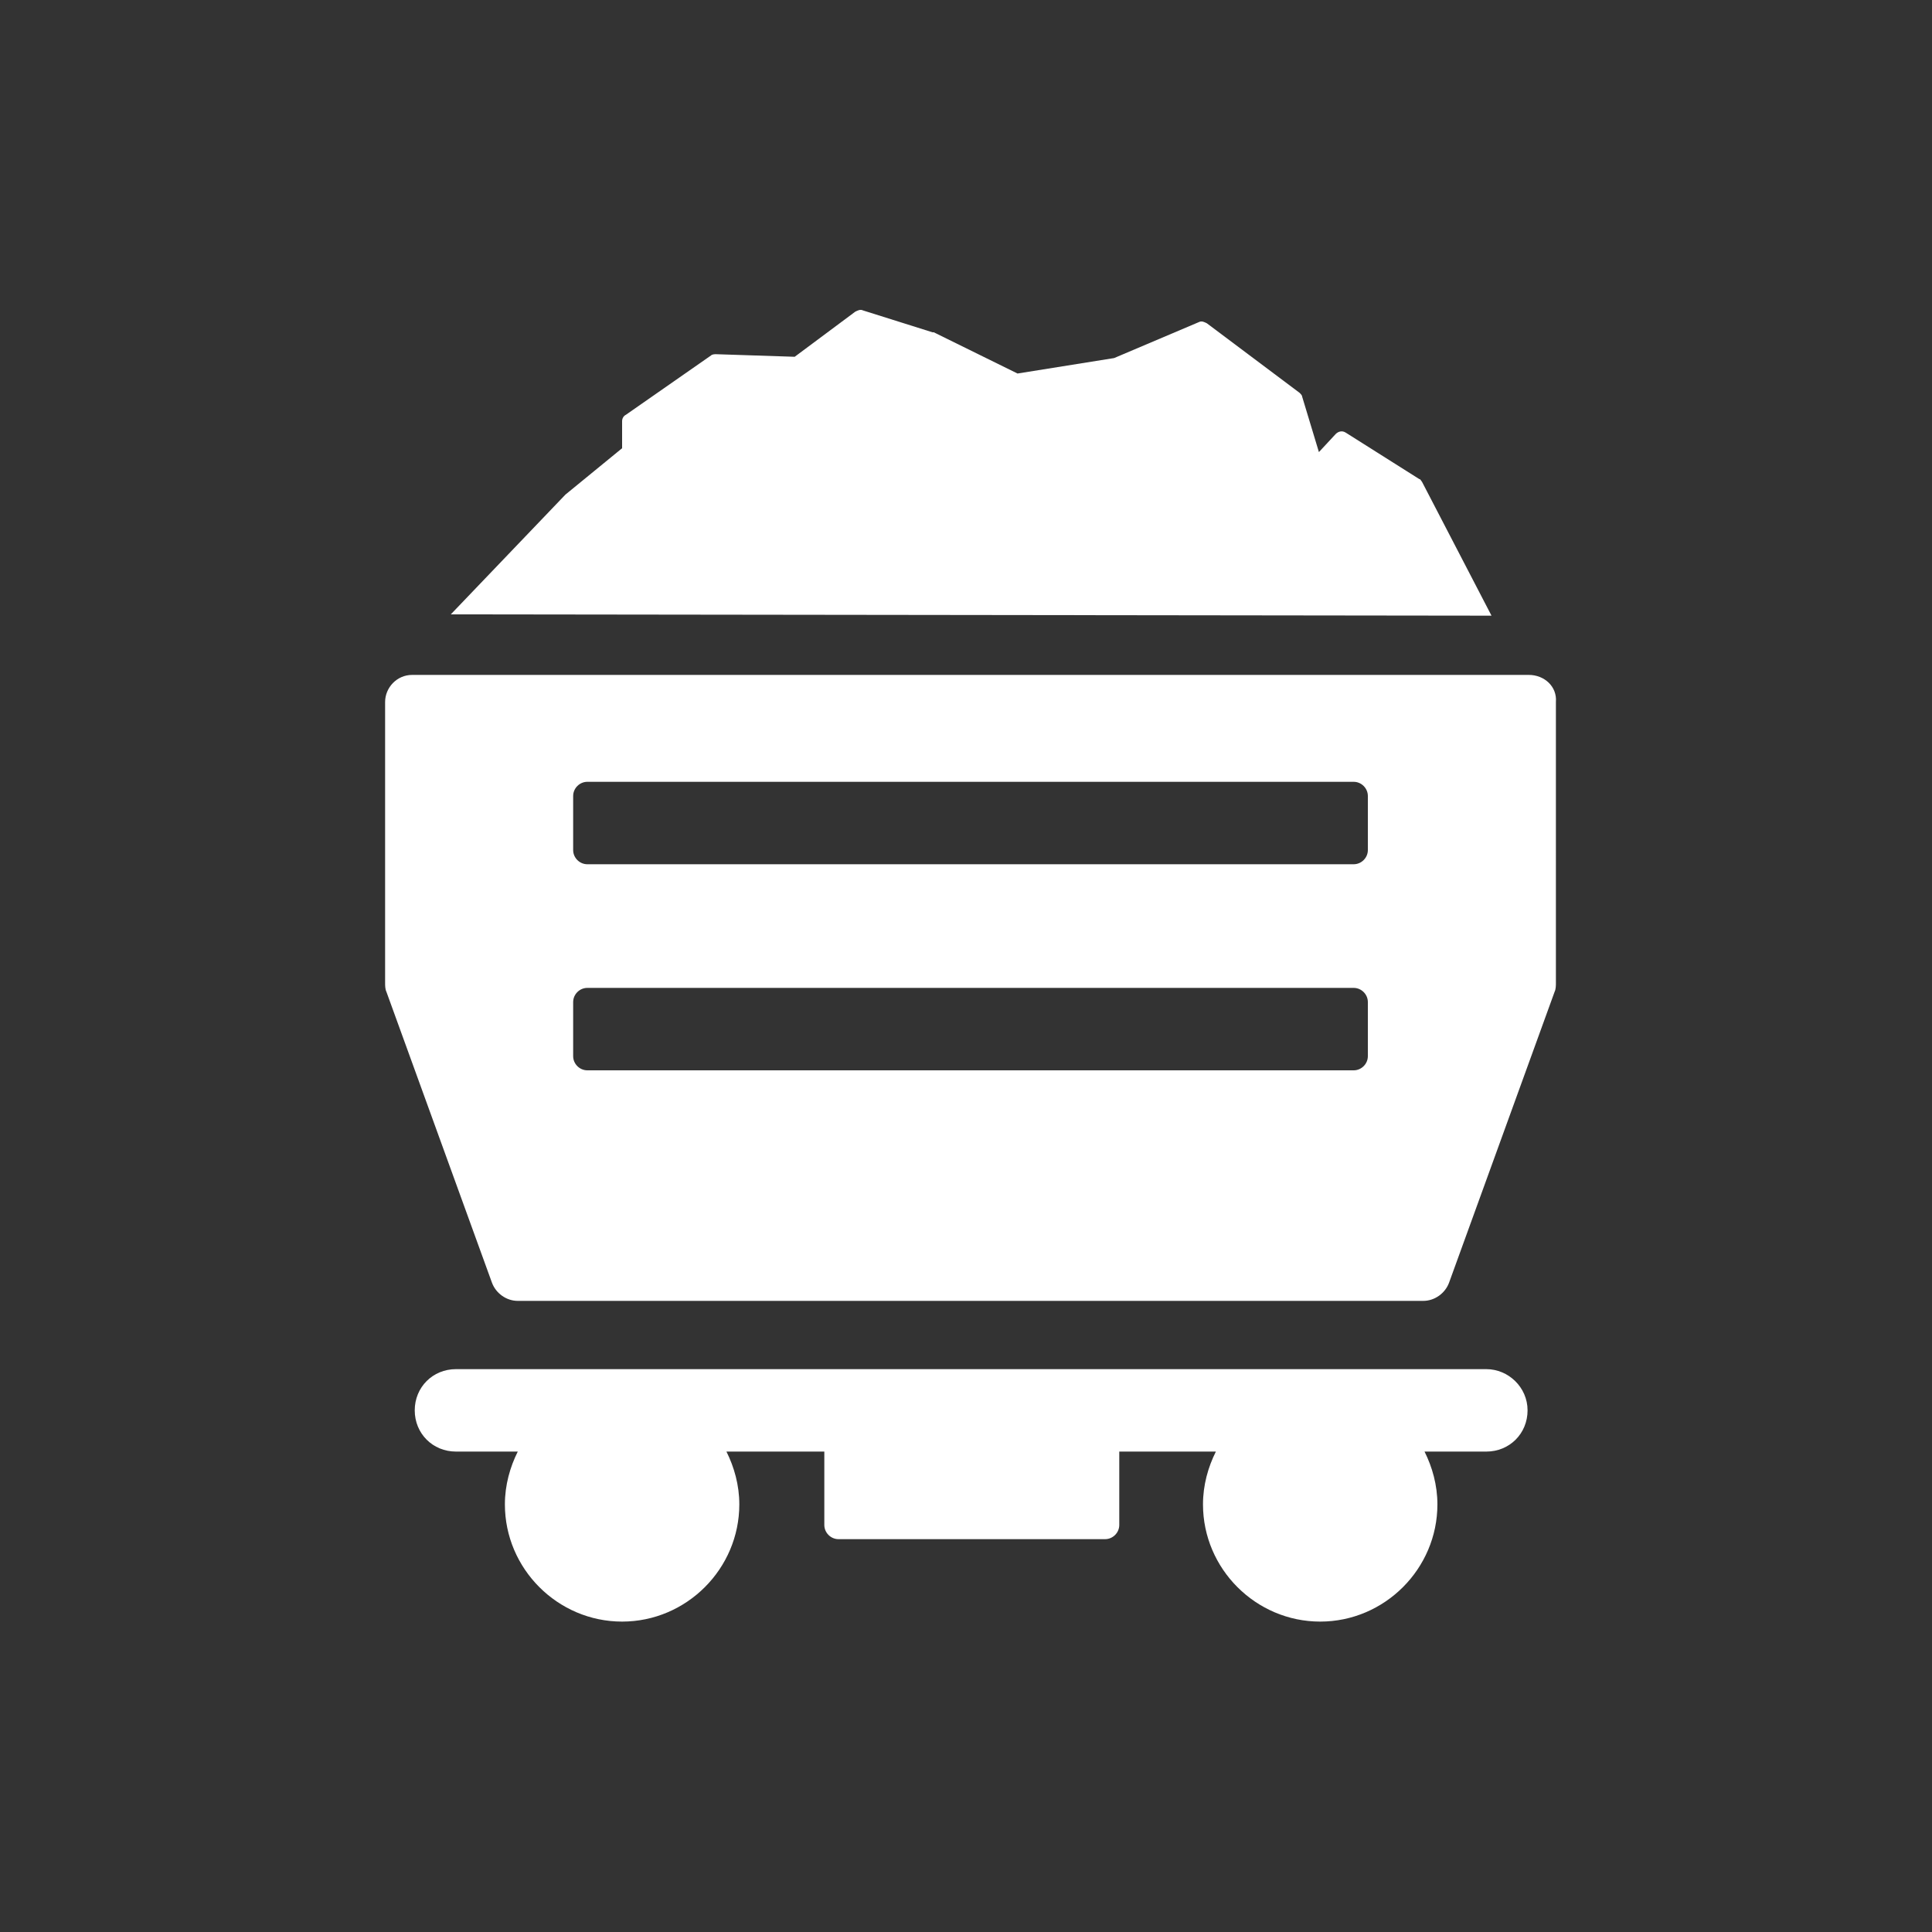 <?xml version="1.0" encoding="utf-8"?>
<!-- Generator: Adobe Illustrator 23.0.2, SVG Export Plug-In . SVG Version: 6.00 Build 0)  -->
<svg version="1.1" id="Layer_1" xmlns="http://www.w3.org/2000/svg" xmlns:xlink="http://www.w3.org/1999/xlink" x="0px" y="0px"
	 viewBox="0 0 150 150" style="enable-background:new 0 0 150 150;" xml:space="preserve">
<rect x="0" y="0" width="150" height="150" fill="#333333" stroke="none"/>
<style type="text/css">
	.st0{display:none;}
	.st1{display:inline;}
	.st2{fill:#FFFFFF;}
</style>
<g class="st0">
	<g class="st1">
		<path class="st2" d="M148,122.3c-9-8.5-13.7-17.8-13.8-27.7c-0.3-17.8,13.8-32.3,14-32.4c2.5-2.5,2.5-6.6,0-9.2
			c-2.5-2.5-6.7-2.5-9.2,0c-0.6,0.6-12.5,12.7-16.5,30h-14v-3.3c0-3.9-1.1-7.4-3.1-10.3c0,0,0,0,0.1-0.1c2-2.7,2.5-6.3,1.4-9.5
			L93.5,21.3c-1.4-4.2-5.4-7.1-9.9-7.1H45.3c-5.8,0-10.5,4.7-10.5,10.4v38.7c0,0.1,0,0.1,0,0.2h-1c-8.8,0-16.5,7.4-16.5,16.2v16
			c-9.4,1.7-16.6,9.9-16.6,19.9c0,11.1,9.1,20.2,20.2,20.2h78.3c11.1,0,20.2-9,20.2-20.2c0-7.8-4.5-14.6-11-17.9V96h12.8
			c0.5,13,6.6,25.1,17.9,35.8c1.3,1.2,2.9,1.8,4.5,1.8c1.7,0,3.5-0.7,4.7-2C150.7,128.9,150.6,124.8,148,122.3z M84.3,24.4
			l13.5,39.2l-20.7,0V23.9h6.6C83.9,23.9,84.2,24.1,84.3,24.4z M44.5,63.4V24.6c0-0.4,0.4-0.7,0.8-0.7h22v39.6H44.6
			C44.6,63.5,44.5,63.4,44.5,63.4z M99.2,126.1H20.9c-5.8,0-10.4-4.7-10.4-10.4s4.7-10.4,10.4-10.4h78.3c5.8,0,10.4,4.7,10.4,10.4
			C109.6,121.4,104.9,126.1,99.2,126.1z"/>
		<circle class="st2" cx="24.3" cy="115.7" r="6.1"/>
		<circle class="st2" cx="48.1" cy="115.7" r="6.1"/>
		<circle class="st2" cx="72" cy="115.7" r="6.1"/>
		<circle class="st2" cx="95.8" cy="115.7" r="6.1"/>
	</g>
</g>
<g>
	<g>
		<path class="st2" d="M110.4,37.4c-0.1-0.1-0.1-0.2-0.2-0.2l-5.7-3.6c-0.3-0.2-0.6-0.1-0.8,0.1l-1.3,1.4l-1.3-4.3
			c0-0.1-0.1-0.2-0.2-0.3l-7.2-5.4c-0.2-0.1-0.4-0.2-0.6-0.1l-6.6,2.8l-7.5,1.2l-6.5-3.2c0,0-0.1,0-0.1,0L67,24.1
			c-0.2-0.1-0.4,0-0.6,0.1l-4.7,3.5l-6.1-0.2c-0.1,0-0.3,0-0.4,0.1l-6.6,4.6c-0.2,0.1-0.3,0.3-0.3,0.5v2.1l-4.4,3.6c0,0,0,0,0,0
			L35,47.7l80.8,0.1L110.4,37.4z"/>
		<path class="st2" d="M118.7,52.4H32c-1.2,0-2.1,1-2.1,2.1v21.8c0,0.2,0,0.5,0.1,0.7l8.2,22.6c0.3,0.8,1.1,1.4,2,1.4h70.3
			c0.9,0,1.7-0.6,2-1.4l8.2-22.6c0.1-0.2,0.1-0.5,0.1-0.7V54.5C120.9,53.3,119.9,52.4,118.7,52.4z M106.2,82c0,0.6-0.5,1.1-1.1,1.1
			H45.6c-0.6,0-1.1-0.5-1.1-1.1v-4.2c0-0.6,0.5-1.1,1.1-1.1h59.5c0.6,0,1.1,0.5,1.1,1.1L106.2,82L106.2,82z M106.2,66
			c0,0.6-0.5,1.1-1.1,1.1H45.6c-0.6,0-1.1-0.5-1.1-1.1v-4.2c0-0.6,0.5-1.1,1.1-1.1h59.5c0.6,0,1.1,0.5,1.1,1.1L106.2,66L106.2,66z"
			/>
		<path class="st2" d="M115.4,106.3h-80c-1.8,0-3.2,1.4-3.2,3.2c0,1.8,1.4,3.2,3.2,3.2h4.8c-0.6,1.2-1,2.6-1,4.1
			c0,5,4.1,9.1,9.1,9.1c5,0,9.1-4.1,9.1-9.1c0-1.5-0.4-2.9-1-4.1H64v5.7c0,0.6,0.5,1.1,1.1,1.1h20.7c0.6,0,1.1-0.5,1.1-1.1v-5.7h7.5
			c-0.6,1.2-1,2.6-1,4.1c0,5,4.1,9.1,9.1,9.1c5,0,9.1-4.1,9.1-9.1c0-1.5-0.4-2.9-1-4.1h4.8c1.8,0,3.2-1.4,3.2-3.2
			C118.6,107.7,117.1,106.3,115.4,106.3z"/>
	</g>
</g>
</svg>
